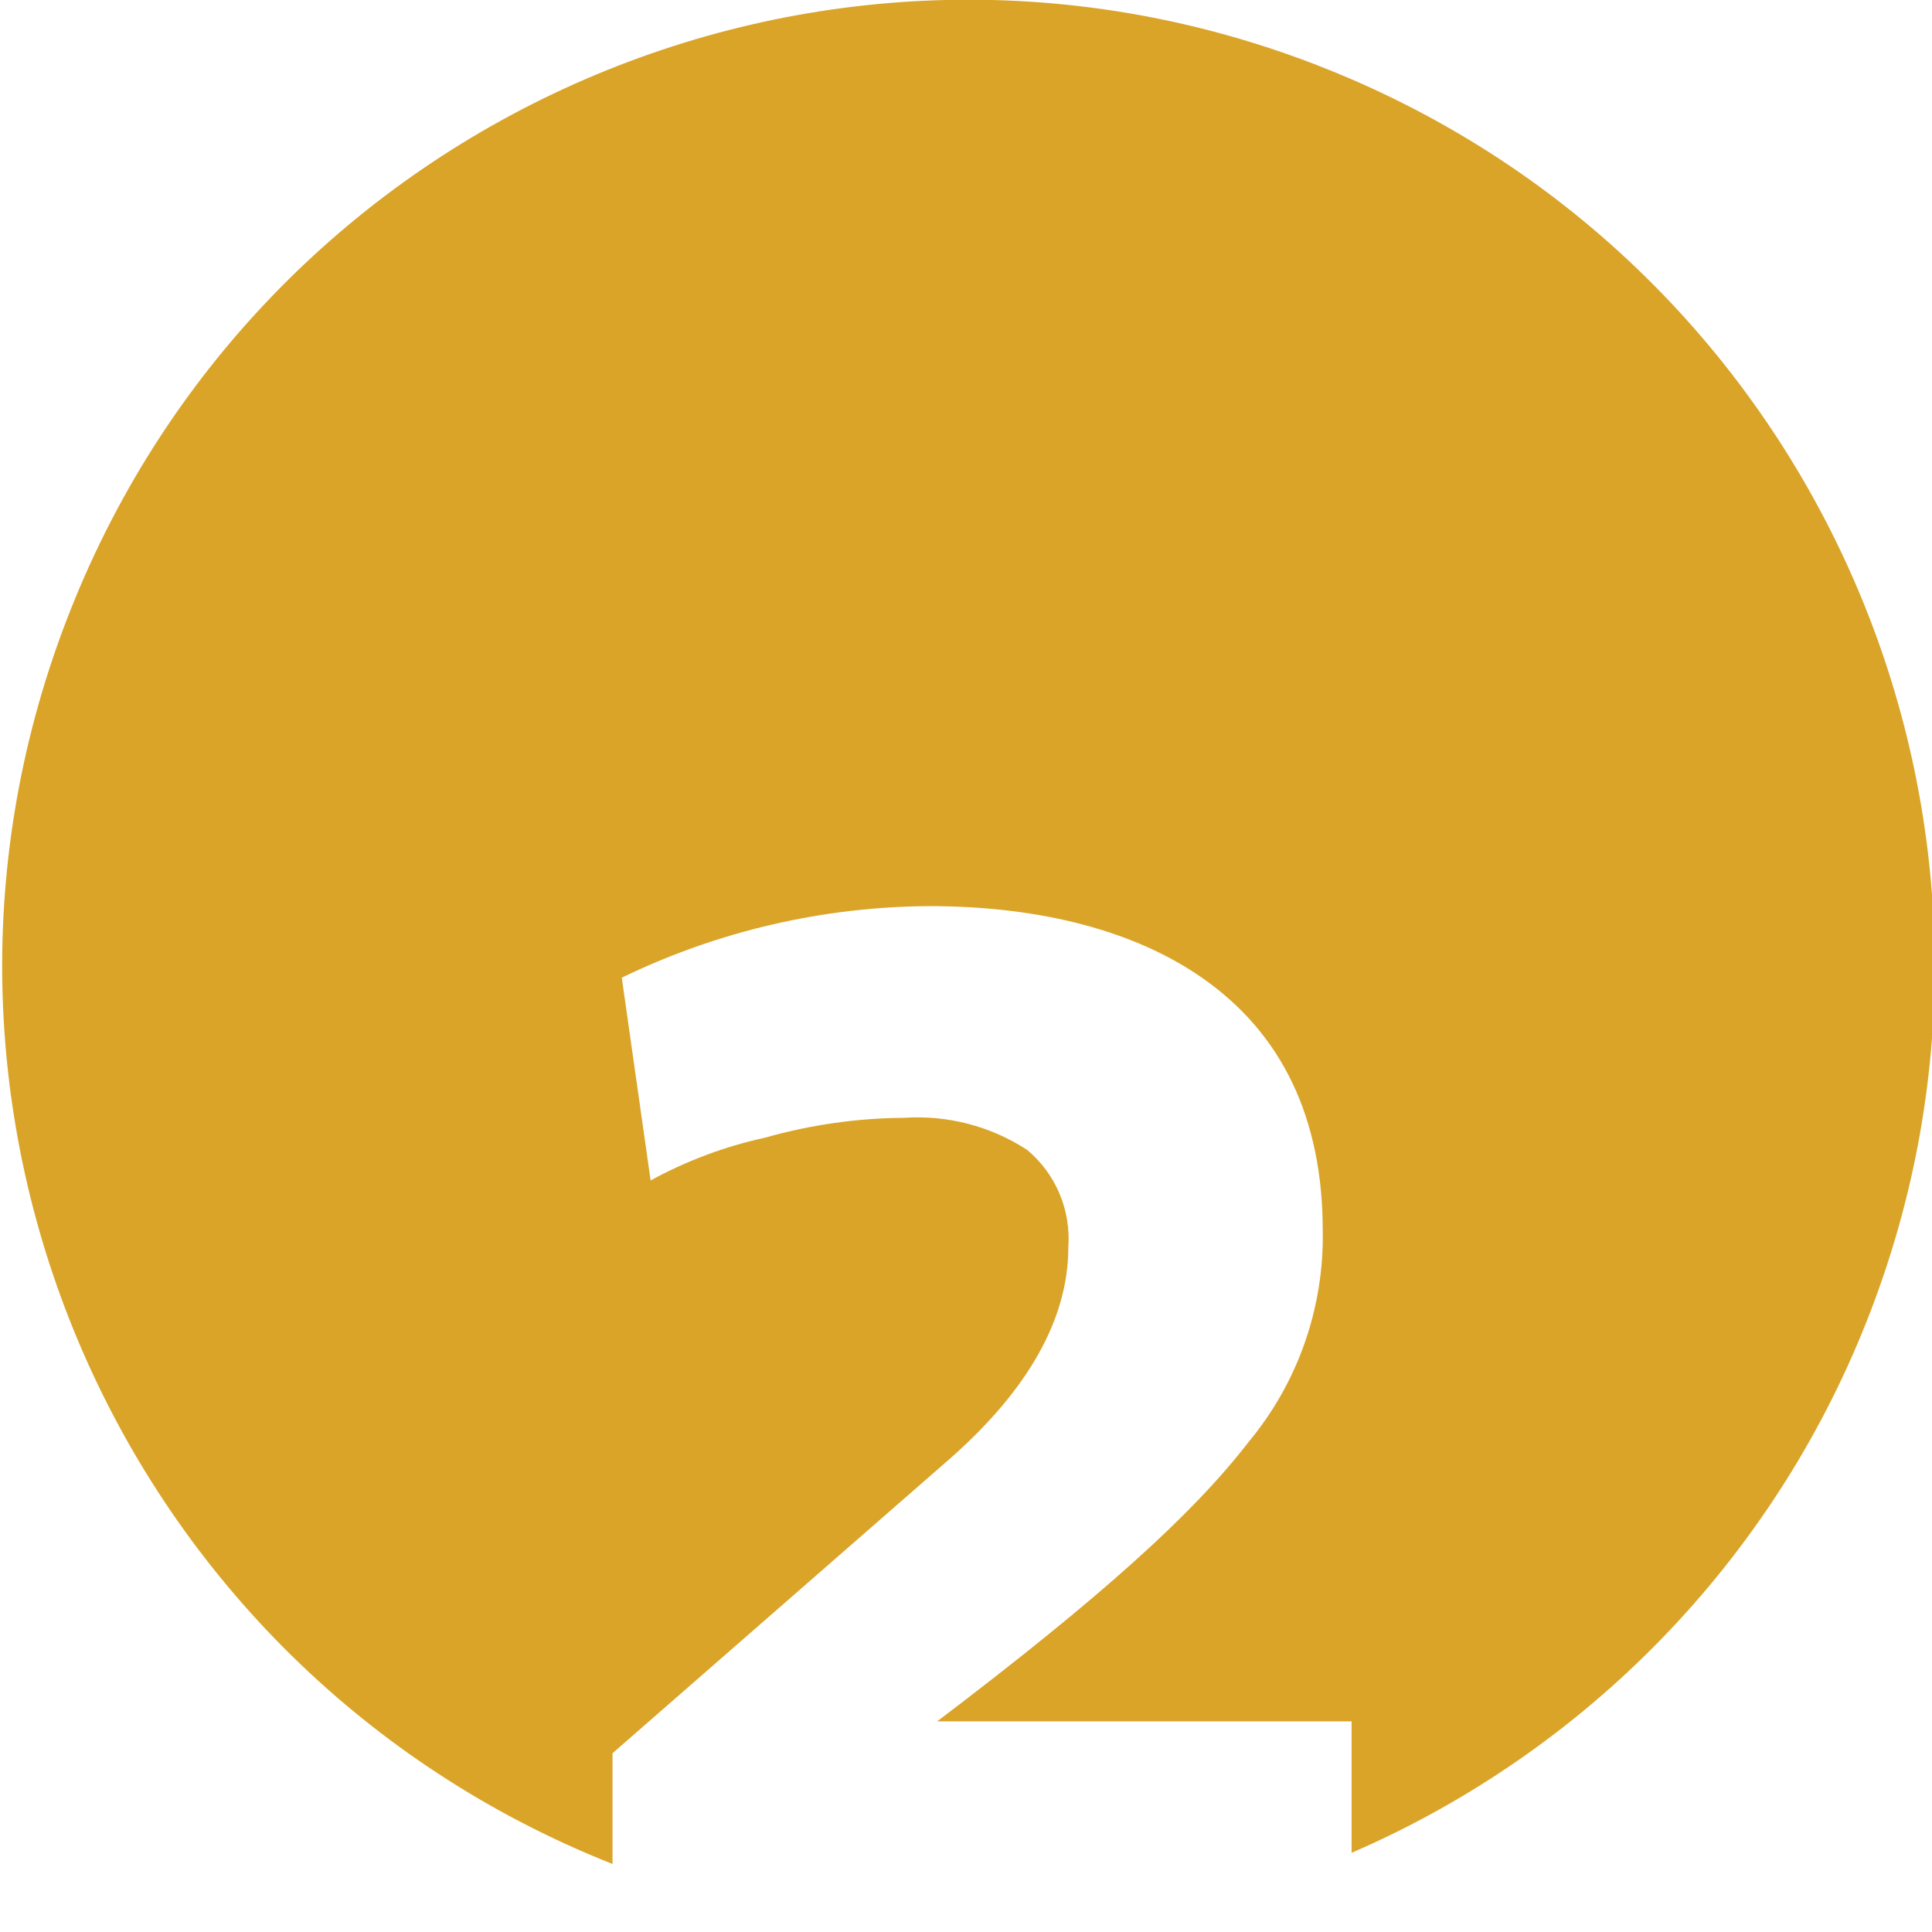 <?xml version="1.0" encoding="utf-8"?>
<!-- Generator: Adobe Illustrator 24.0.0, SVG Export Plug-In . SVG Version: 6.00 Build 0)  -->
<svg version="1.1" id="Ebene_1" xmlns="http://www.w3.org/2000/svg" xmlns:xlink="http://www.w3.org/1999/xlink" x="71px" y="71px"
	 viewBox="0 0 71 71" style="enable-background:new 0 0 71 71;" xml:space="preserve">
<style type="text/css">
	.st0{fill:#DAA428;}
</style>
<path id="Differenzmenge_2" class="st0" d="M22.51,68.5L22.51,68.5C4.28,61.28-4.64,40.64,2.59,22.42
	C9.81,4.19,30.45-4.73,48.67,2.5s27.15,27.86,19.92,46.08c-3.47,8.76-10.28,15.77-18.92,19.51v-4.83H34.44
	c5.96-4.52,9.38-7.59,11.43-10.25c1.82-2.18,2.79-4.94,2.74-7.78c0-4.11-1.48-7.23-4.41-9.28c-2.47-1.73-5.94-2.65-10.04-2.65
	c-3.92,0.02-7.79,0.92-11.31,2.63l1.06,7.45c1.32-0.72,2.73-1.25,4.2-1.57c1.66-0.47,3.38-0.72,5.1-0.73
	c1.6-0.11,3.19,0.3,4.54,1.18c1.05,0.88,1.61,2.21,1.51,3.58c0,2.6-1.45,5.2-4.31,7.73L22.51,64.43V68.5L22.51,68.5z"/>
</svg>
